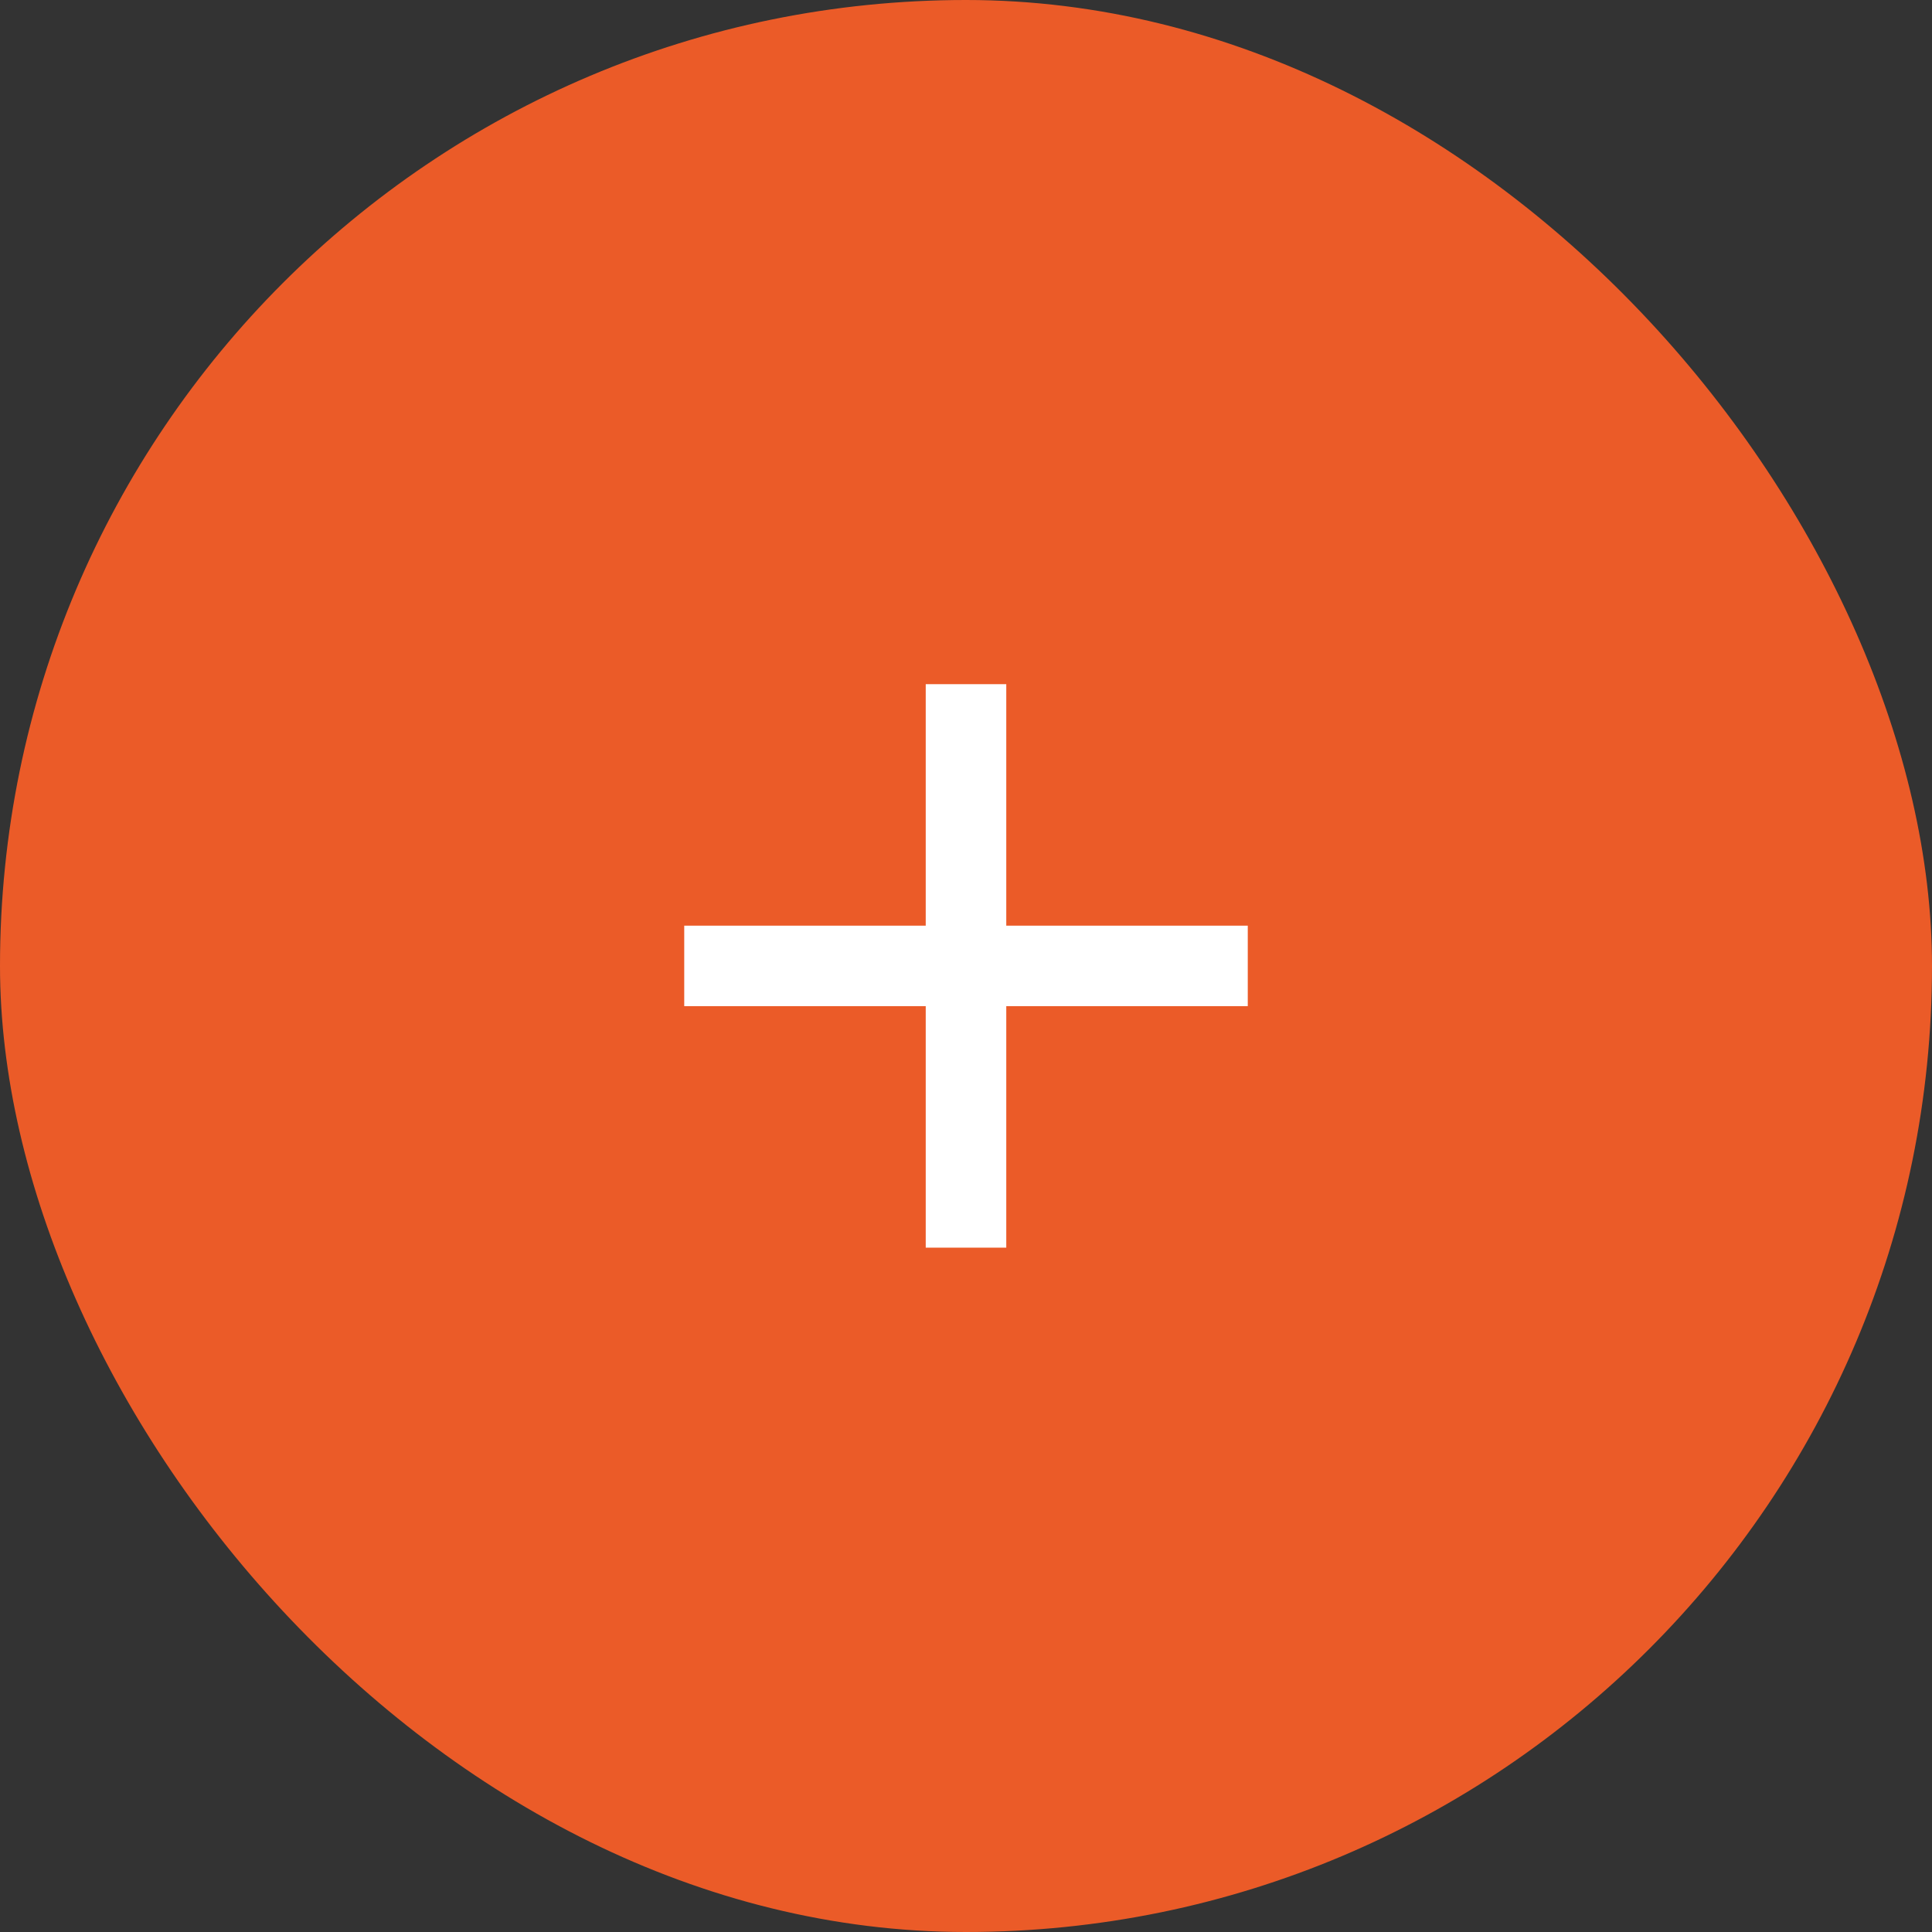 <?xml version="1.0" encoding="UTF-8"?> <svg xmlns="http://www.w3.org/2000/svg" width="32" height="32" viewBox="0 0 32 32" fill="none"><rect x="0" y="0" width="32" height="32" fill="#333333" stroke="none"/><rect width="32" height="32" rx="16" fill="#EB5B28"></rect><path d="M20.667 16.665H16.667V20.665H15.333V16.665H11.333V15.332H15.333V11.332H16.667V15.332H20.667V16.665Z" fill="white"></path></svg> 